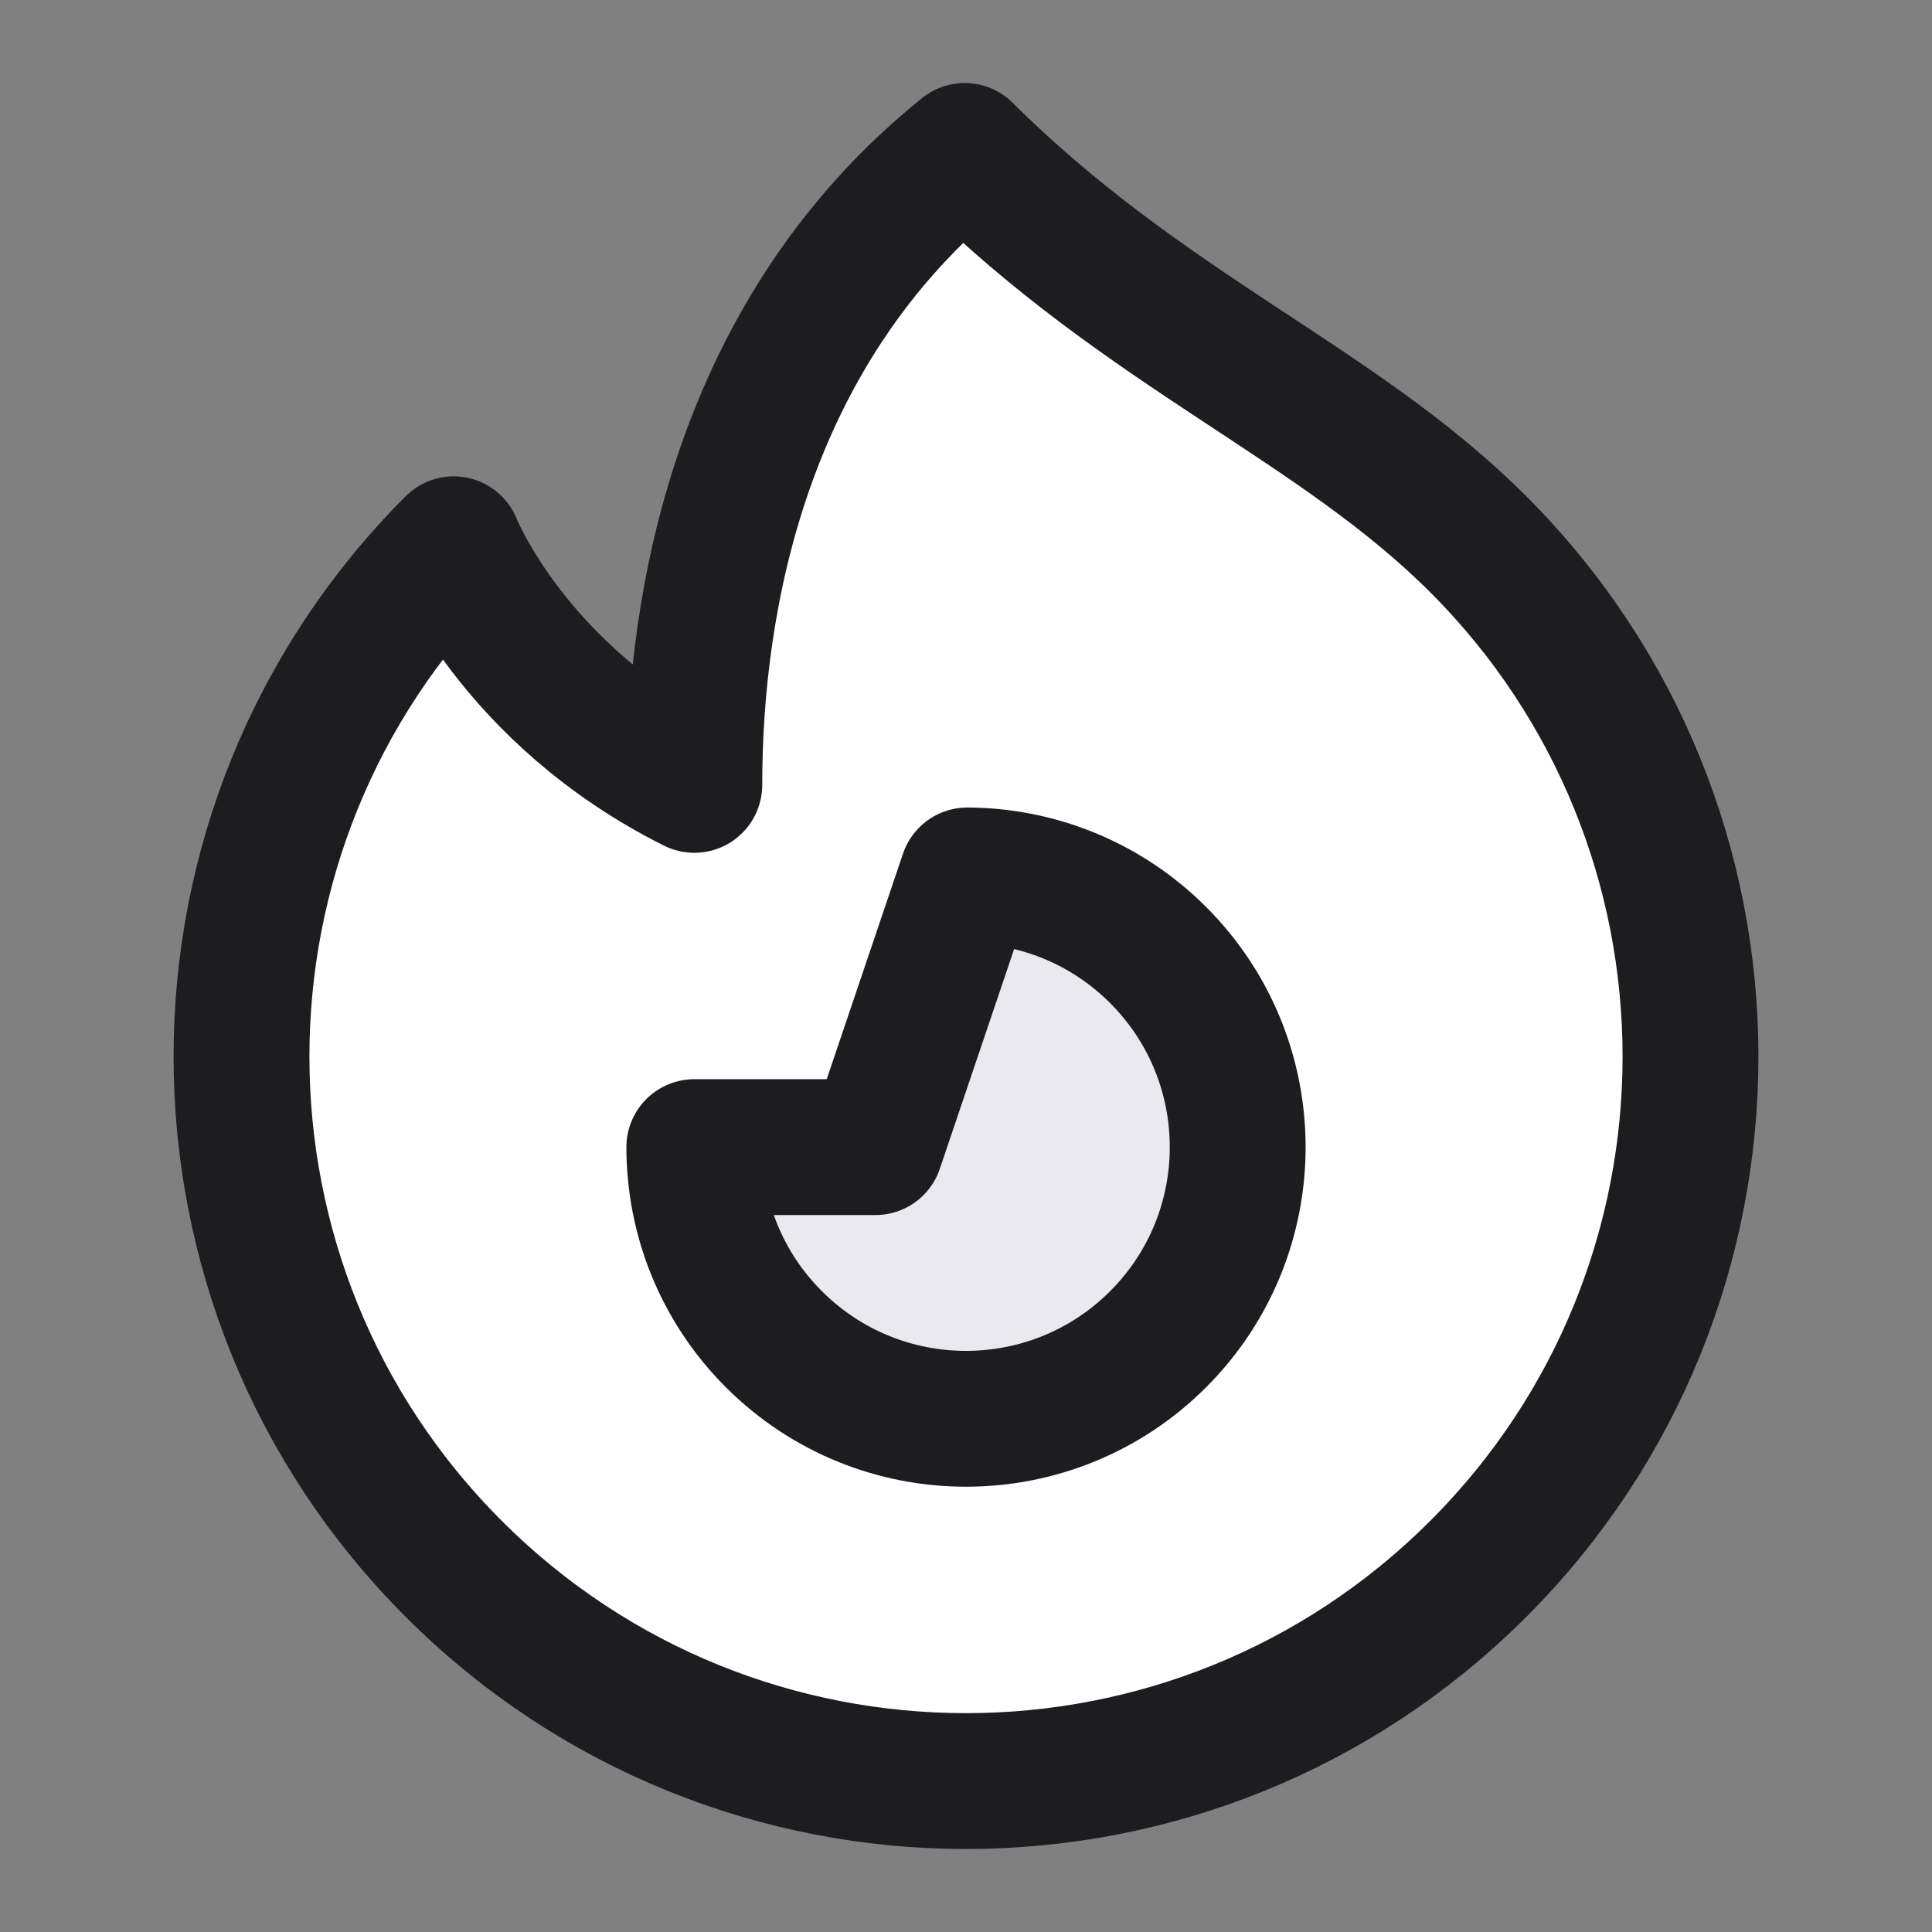 <svg width="32" height="32" viewBox="0 0 32 32" fill="none" xmlns="http://www.w3.org/2000/svg">
<rect x="0" y="0" width="32" height="32" fill="#808080" stroke="none"/>
<g clip-path="url(#clip0_4235_190087)">
<path d="M24.485 25.985C19.799 30.672 12.201 30.672 7.515 25.985C5.172 23.642 4 20.571 4 17.5C4 14.429 5.172 11.358 7.515 9.015C7.515 9.015 8.5 11.5 11.5 13C11.5 10 12.25 5.5 15.979 2.5C19 5.5 22.137 6.666 24.485 9.015C26.828 11.358 28 14.429 28 17.5C28 20.571 26.828 23.642 24.485 25.985Z" fill="white" stroke="#1D1D1F" stroke-width="2.25" stroke-linecap="round" stroke-linejoin="round"/>
<path d="M12.818 22.182C14.575 23.939 17.425 23.939 19.182 22.182C20.061 21.303 20.5 20.152 20.5 19C20.5 17.848 20.061 16.697 19.182 15.818C18.309 14.945 17.166 14.505 16.022 14.5L14.5 19L11.5 19C11.5 20.152 11.939 21.303 12.818 22.182Z" fill="#EAE9F0" stroke="#1D1D1F" stroke-width="2.25" stroke-linecap="round" stroke-linejoin="round"/>
</g>
<defs>
<clipPath id="clip0_4235_190087">
<rect width="32" height="32" fill="white"/>
</clipPath>
</defs>
</svg>
